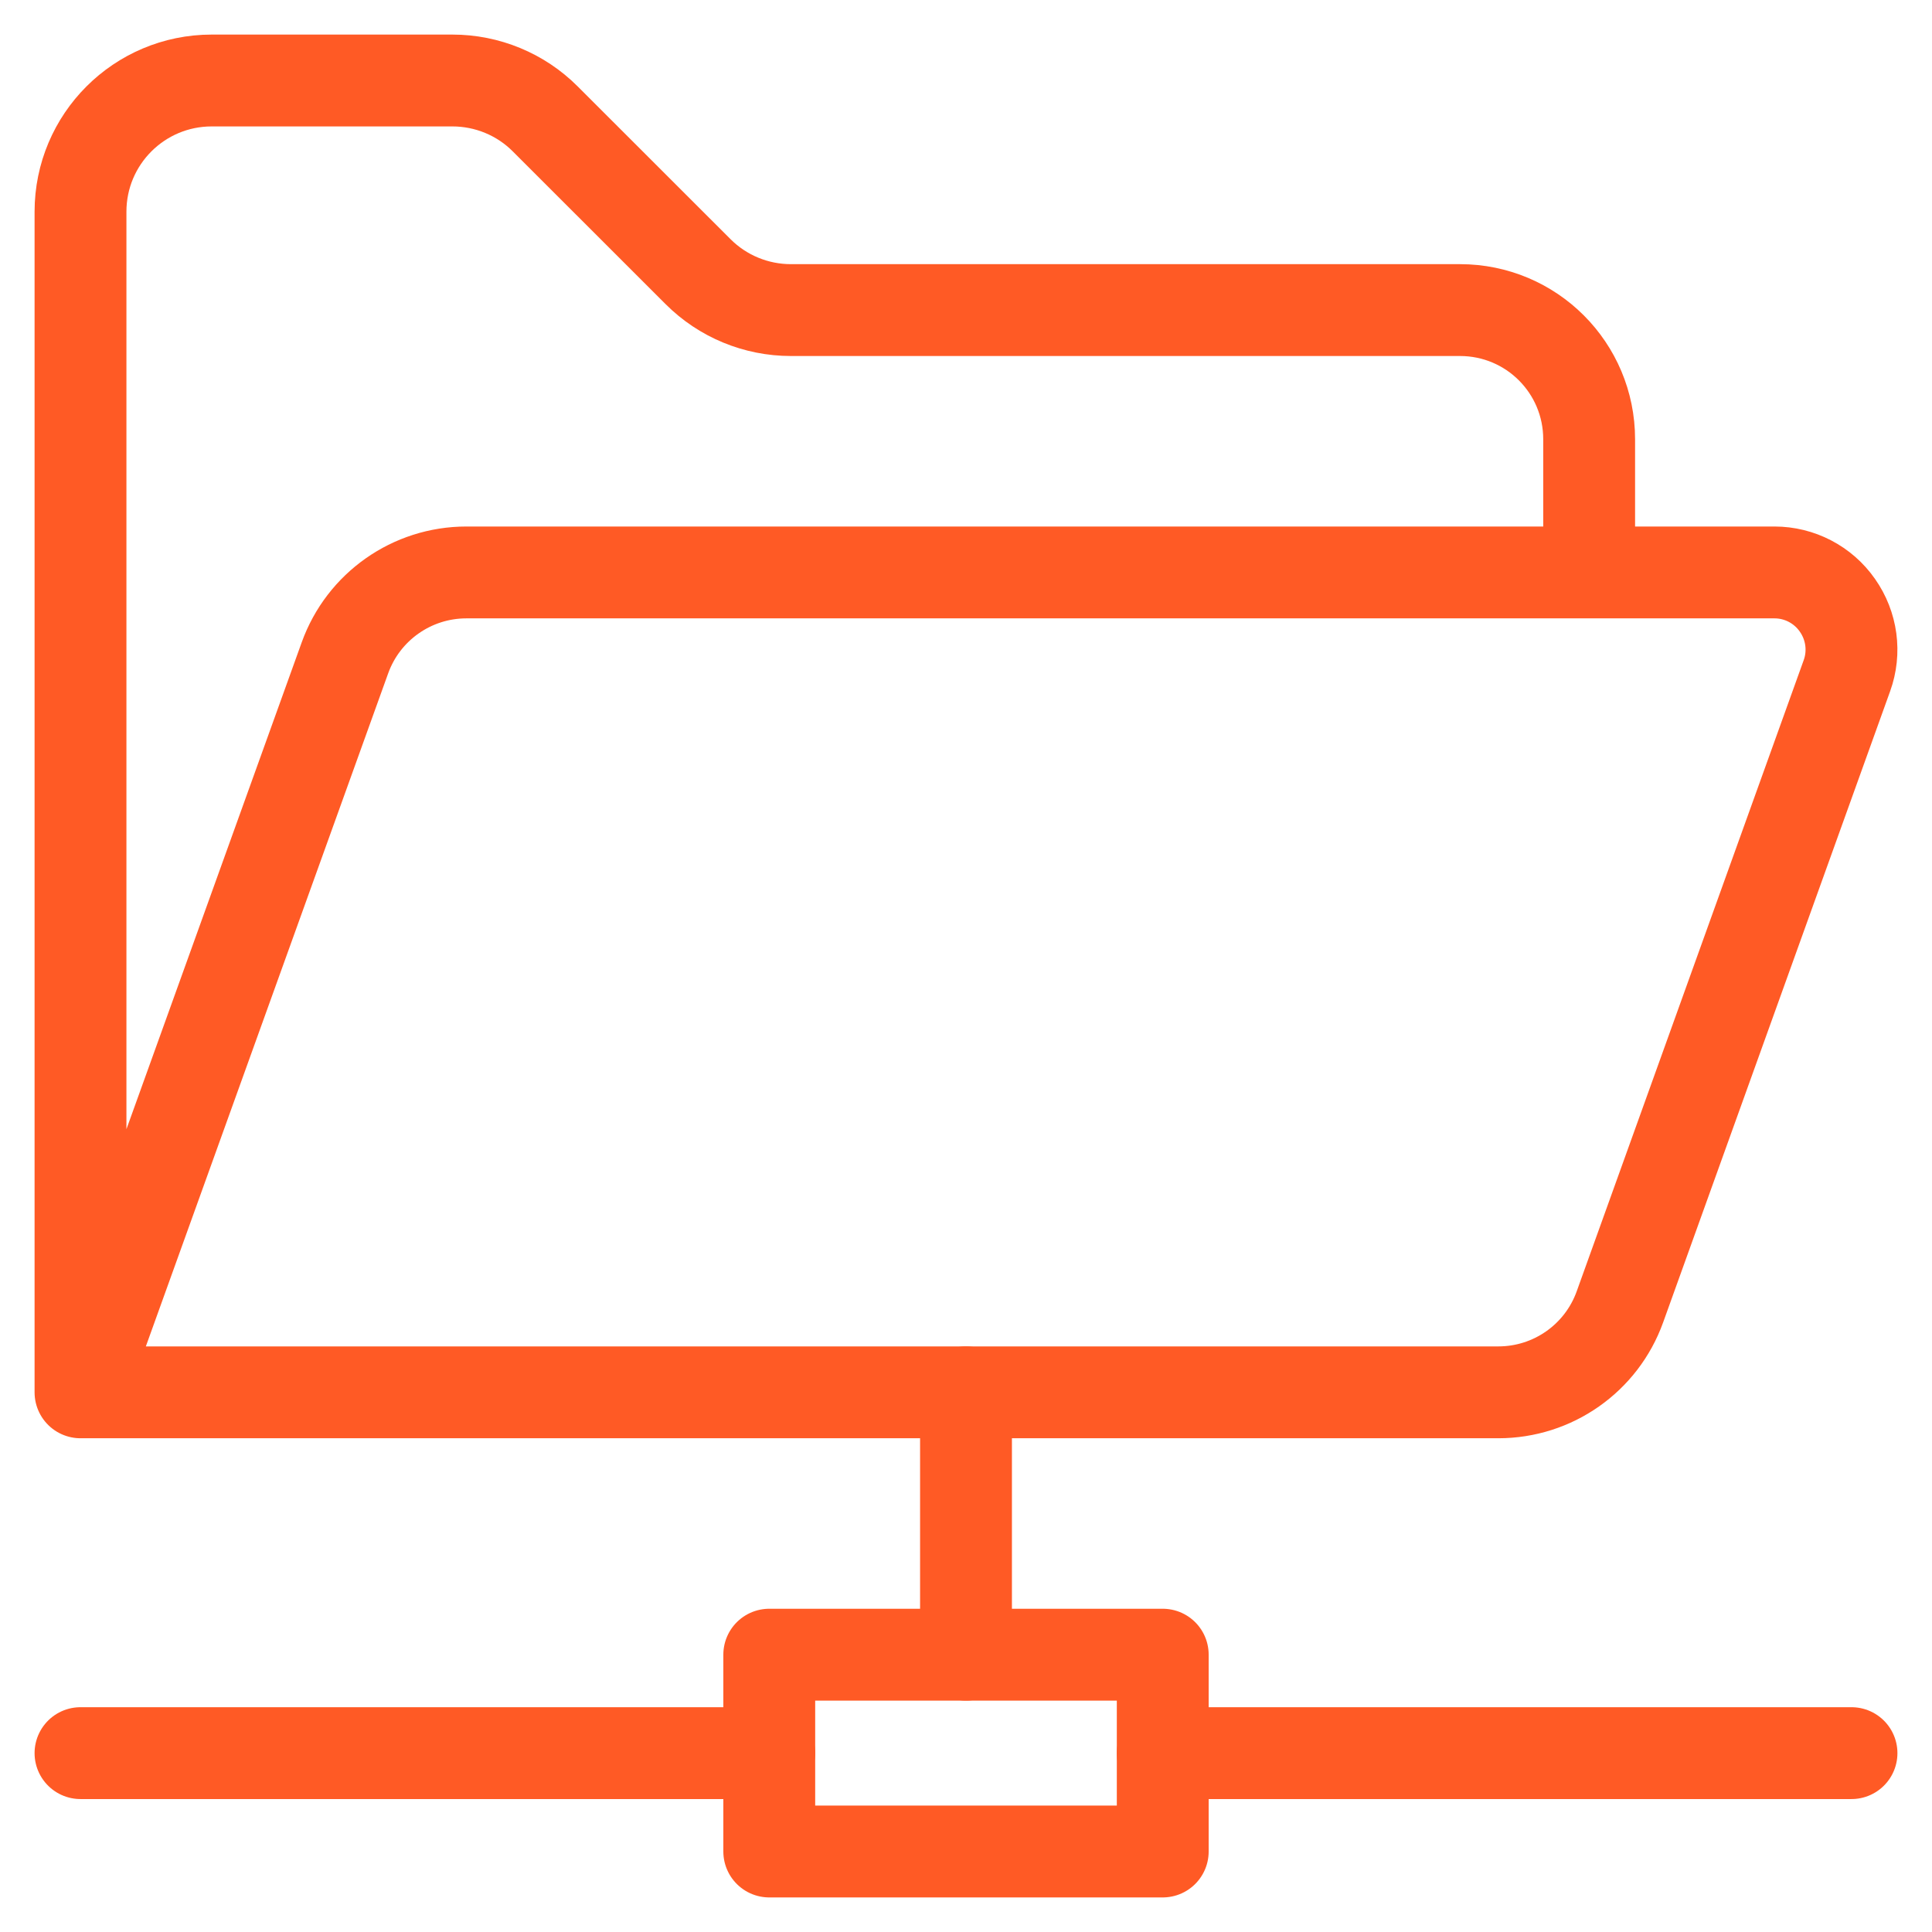 <svg width="24" height="24" viewBox="0 0 24 24" fill="none" xmlns="http://www.w3.org/2000/svg">
<g id="demand-management-icon-2">
<g id="Group 8">
<path id="Stroke 1" d="M1 17.296L4.285 8.172C4.514 7.535 5.118 7.111 5.794 7.111H22.043C22.353 7.111 22.646 7.262 22.825 7.519C23.005 7.775 23.049 8.101 22.943 8.394L20.123 16.235C19.894 16.872 19.29 17.296 18.613 17.296H1V2.63C1 1.729 1.73 1 2.63 1H5.62C6.052 1 6.468 1.171 6.773 1.477L8.672 3.375C8.978 3.681 9.393 3.852 9.825 3.852H18.136C19.024 3.852 19.741 4.569 19.741 5.457V7.111" stroke="#FF5A25" stroke-width="1.141" stroke-linecap="round" stroke-linejoin="round"/>
<path id="Stroke 3" fill-rule="evenodd" clip-rule="evenodd" d="M9.556 23H14.444V20.555H9.556V23Z" stroke="#FF5A25" stroke-width="1.141" stroke-linecap="round" stroke-linejoin="round"/>
<path id="Stroke 5" d="M12 20.555V17.296" stroke="#FF5A25" stroke-width="1.141" stroke-linecap="round" stroke-linejoin="round"/>
<path id="Stroke 6" d="M14.444 21.778H23" stroke="#FF5A25" stroke-width="1.141" stroke-linecap="round" stroke-linejoin="round"/>
<path id="Stroke 7" d="M9.556 21.778H1" stroke="#FF5A25" stroke-width="1.141" stroke-linecap="round" stroke-linejoin="round"/>
</g>
</g>
</svg>
